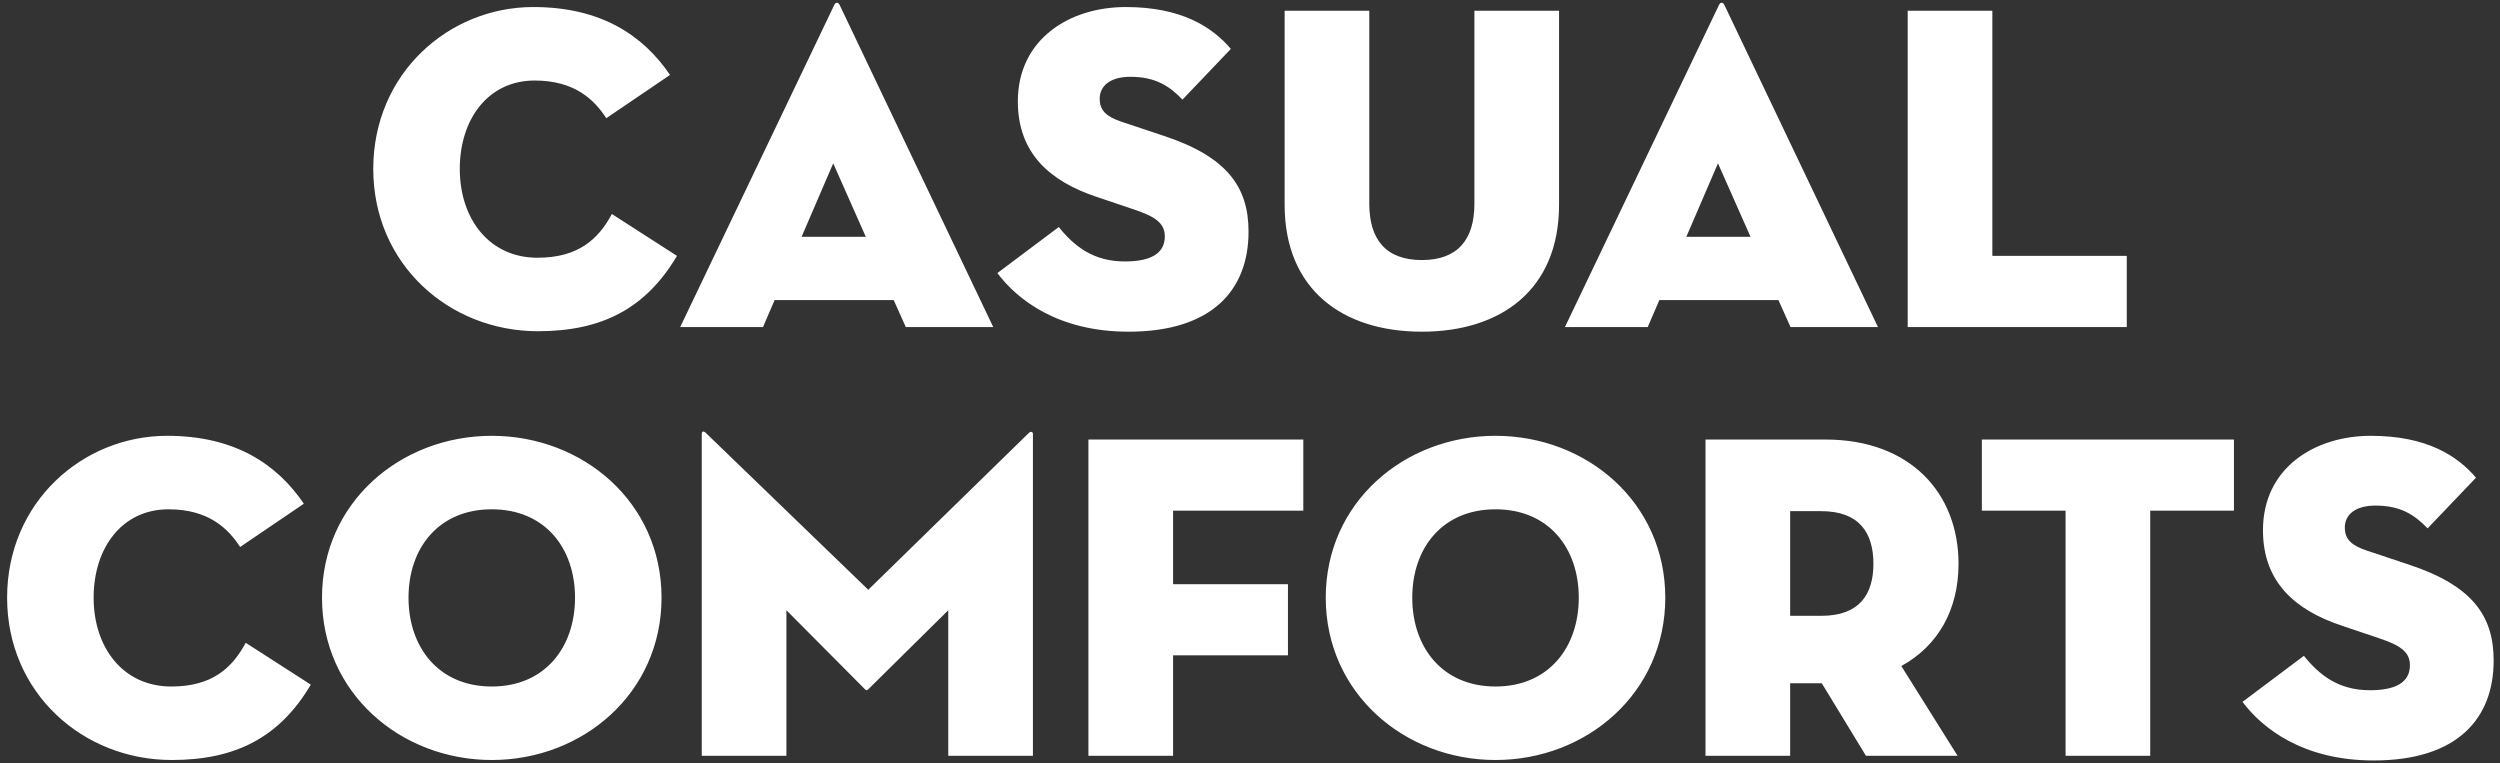 <svg width="344" height="105" viewBox="0 0 344 105" fill="none" xmlns="http://www.w3.org/2000/svg">
<rect x="0" y="0" width="344" height="105" fill="#333333" stroke="none"/>
<path d="M93.153 35.208C88.865 42.44 82.85 45.576 74.017 45.576C61.794 45.576 51.361 36.36 51.361 23.24C51.361 10.12 61.73 0.968 73.377 0.968C82.785 0.968 88.546 4.936 92.194 10.312L83.425 16.264C81.761 13.704 79.073 11.08 73.57 11.08C67.169 11.08 63.266 16.392 63.266 23.24C63.266 30.088 67.297 35.464 73.954 35.464C79.585 35.464 82.338 32.904 84.194 29.448L93.153 35.208ZM106.588 41.288L104.988 45H93.596L114.78 0.712C114.972 0.264 115.356 0.264 115.548 0.712L136.668 45H124.636L122.972 41.288H106.588ZM119.132 32.584L114.652 22.472L110.3 32.584H119.132ZM155.287 45.64C145.495 45.64 139.927 41.16 137.239 37.576L145.687 31.24C147.799 33.864 150.423 35.976 154.775 35.976C158.231 35.976 160.279 34.952 160.279 32.52C160.279 30.664 158.871 29.768 155.991 28.808L150.871 27.08C144.535 24.968 140.055 21.128 140.055 13.96C140.055 5.384 147.159 0.968 154.903 0.968C162.583 0.968 166.807 3.72 169.367 6.728L162.711 13.704C160.919 11.848 158.999 10.568 155.543 10.568C152.727 10.568 151.319 11.848 151.319 13.576C151.319 15.24 152.279 16.072 154.391 16.776L160.151 18.696C168.855 21.576 171.799 25.736 171.799 31.88C171.799 39.88 166.807 45.64 155.287 45.64ZM195.646 45.64C184.766 45.64 176.766 39.88 176.766 28.168V1.48H188.414V28.04C188.414 32.968 190.718 35.784 195.646 35.784C200.574 35.784 202.878 32.968 202.878 28.04V1.48H214.526V28.168C214.526 39.88 206.526 45.64 195.646 45.64ZM228.328 41.288L226.728 45H215.336L236.52 0.712C236.712 0.264 237.096 0.264 237.288 0.712L258.408 45H246.376L244.712 41.288H228.328ZM240.872 32.584L236.392 22.472L232.04 32.584H240.872ZM262.499 45V1.48H274.147V35.208H292.643V45H262.499ZM42.77 94.208C38.482 101.44 32.466 104.576 23.634 104.576C11.41 104.576 0.978 95.36 0.978 82.24C0.978 69.12 11.346 59.968 22.994 59.968C32.402 59.968 38.162 63.936 41.81 69.312L33.042 75.264C31.378 72.704 28.69 70.08 23.186 70.08C16.786 70.08 12.882 75.392 12.882 82.24C12.882 89.088 16.914 94.464 23.57 94.464C29.202 94.464 31.954 91.904 33.81 88.448L42.77 94.208ZM67.668 104.576C55.124 104.576 44.308 95.36 44.308 82.24C44.308 69.12 55.124 59.968 67.668 59.968C80.212 59.968 91.028 69.12 91.028 82.24C91.028 95.36 80.212 104.576 67.668 104.576ZM67.668 94.464C74.964 94.464 79.124 89.088 79.124 82.24C79.124 75.392 74.964 70.08 67.668 70.08C60.372 70.08 56.212 75.392 56.212 82.24C56.212 89.088 60.372 94.464 67.668 94.464ZM96.562 104V59.712C96.562 59.328 96.818 59.264 97.138 59.584L119.474 81.152L141.554 59.584C141.81 59.328 142.13 59.392 142.13 59.712V104H130.482V83.968L119.538 94.784C119.282 95.04 119.218 95.04 118.962 94.784L108.21 83.968V104H96.562ZM149.767 104V60.48H179.335V70.272H161.415V80.384H177.223V90.176H161.415V104H149.767ZM205.783 104.576C193.239 104.576 182.423 95.36 182.423 82.24C182.423 69.12 193.239 59.968 205.783 59.968C218.327 59.968 229.143 69.12 229.143 82.24C229.143 95.36 218.327 104.576 205.783 104.576ZM205.783 94.464C213.079 94.464 217.239 89.088 217.239 82.24C217.239 75.392 213.079 70.08 205.783 70.08C198.487 70.08 194.327 75.392 194.327 82.24C194.327 89.088 198.487 94.464 205.783 94.464ZM261.621 91.648L269.365 104H256.757L250.677 94.016H246.325V104H234.677V60.48H251.189C262.901 60.48 269.493 67.904 269.493 77.568C269.493 83.84 266.741 88.832 261.621 91.648ZM246.325 84.736H250.613C255.861 84.736 257.781 81.792 257.781 77.568C257.781 73.344 255.861 70.336 250.613 70.336H246.325V84.736ZM284.223 104V70.272H272.703V60.48H307.391V70.272H295.871V104H284.223ZM326.615 104.64C316.823 104.64 311.255 100.16 308.567 96.576L317.015 90.24C319.127 92.864 321.751 94.976 326.103 94.976C329.559 94.976 331.607 93.952 331.607 91.52C331.607 89.664 330.199 88.768 327.319 87.808L322.199 86.08C315.863 83.968 311.383 80.128 311.383 72.96C311.383 64.384 318.487 59.968 326.231 59.968C333.911 59.968 338.135 62.72 340.695 65.728L334.039 72.704C332.247 70.848 330.327 69.568 326.871 69.568C324.055 69.568 322.647 70.848 322.647 72.576C322.647 74.24 323.607 75.072 325.719 75.776L331.479 77.696C340.183 80.576 343.127 84.736 343.127 90.88C343.127 98.88 338.135 104.64 326.615 104.64Z" fill="white"/>
</svg>
